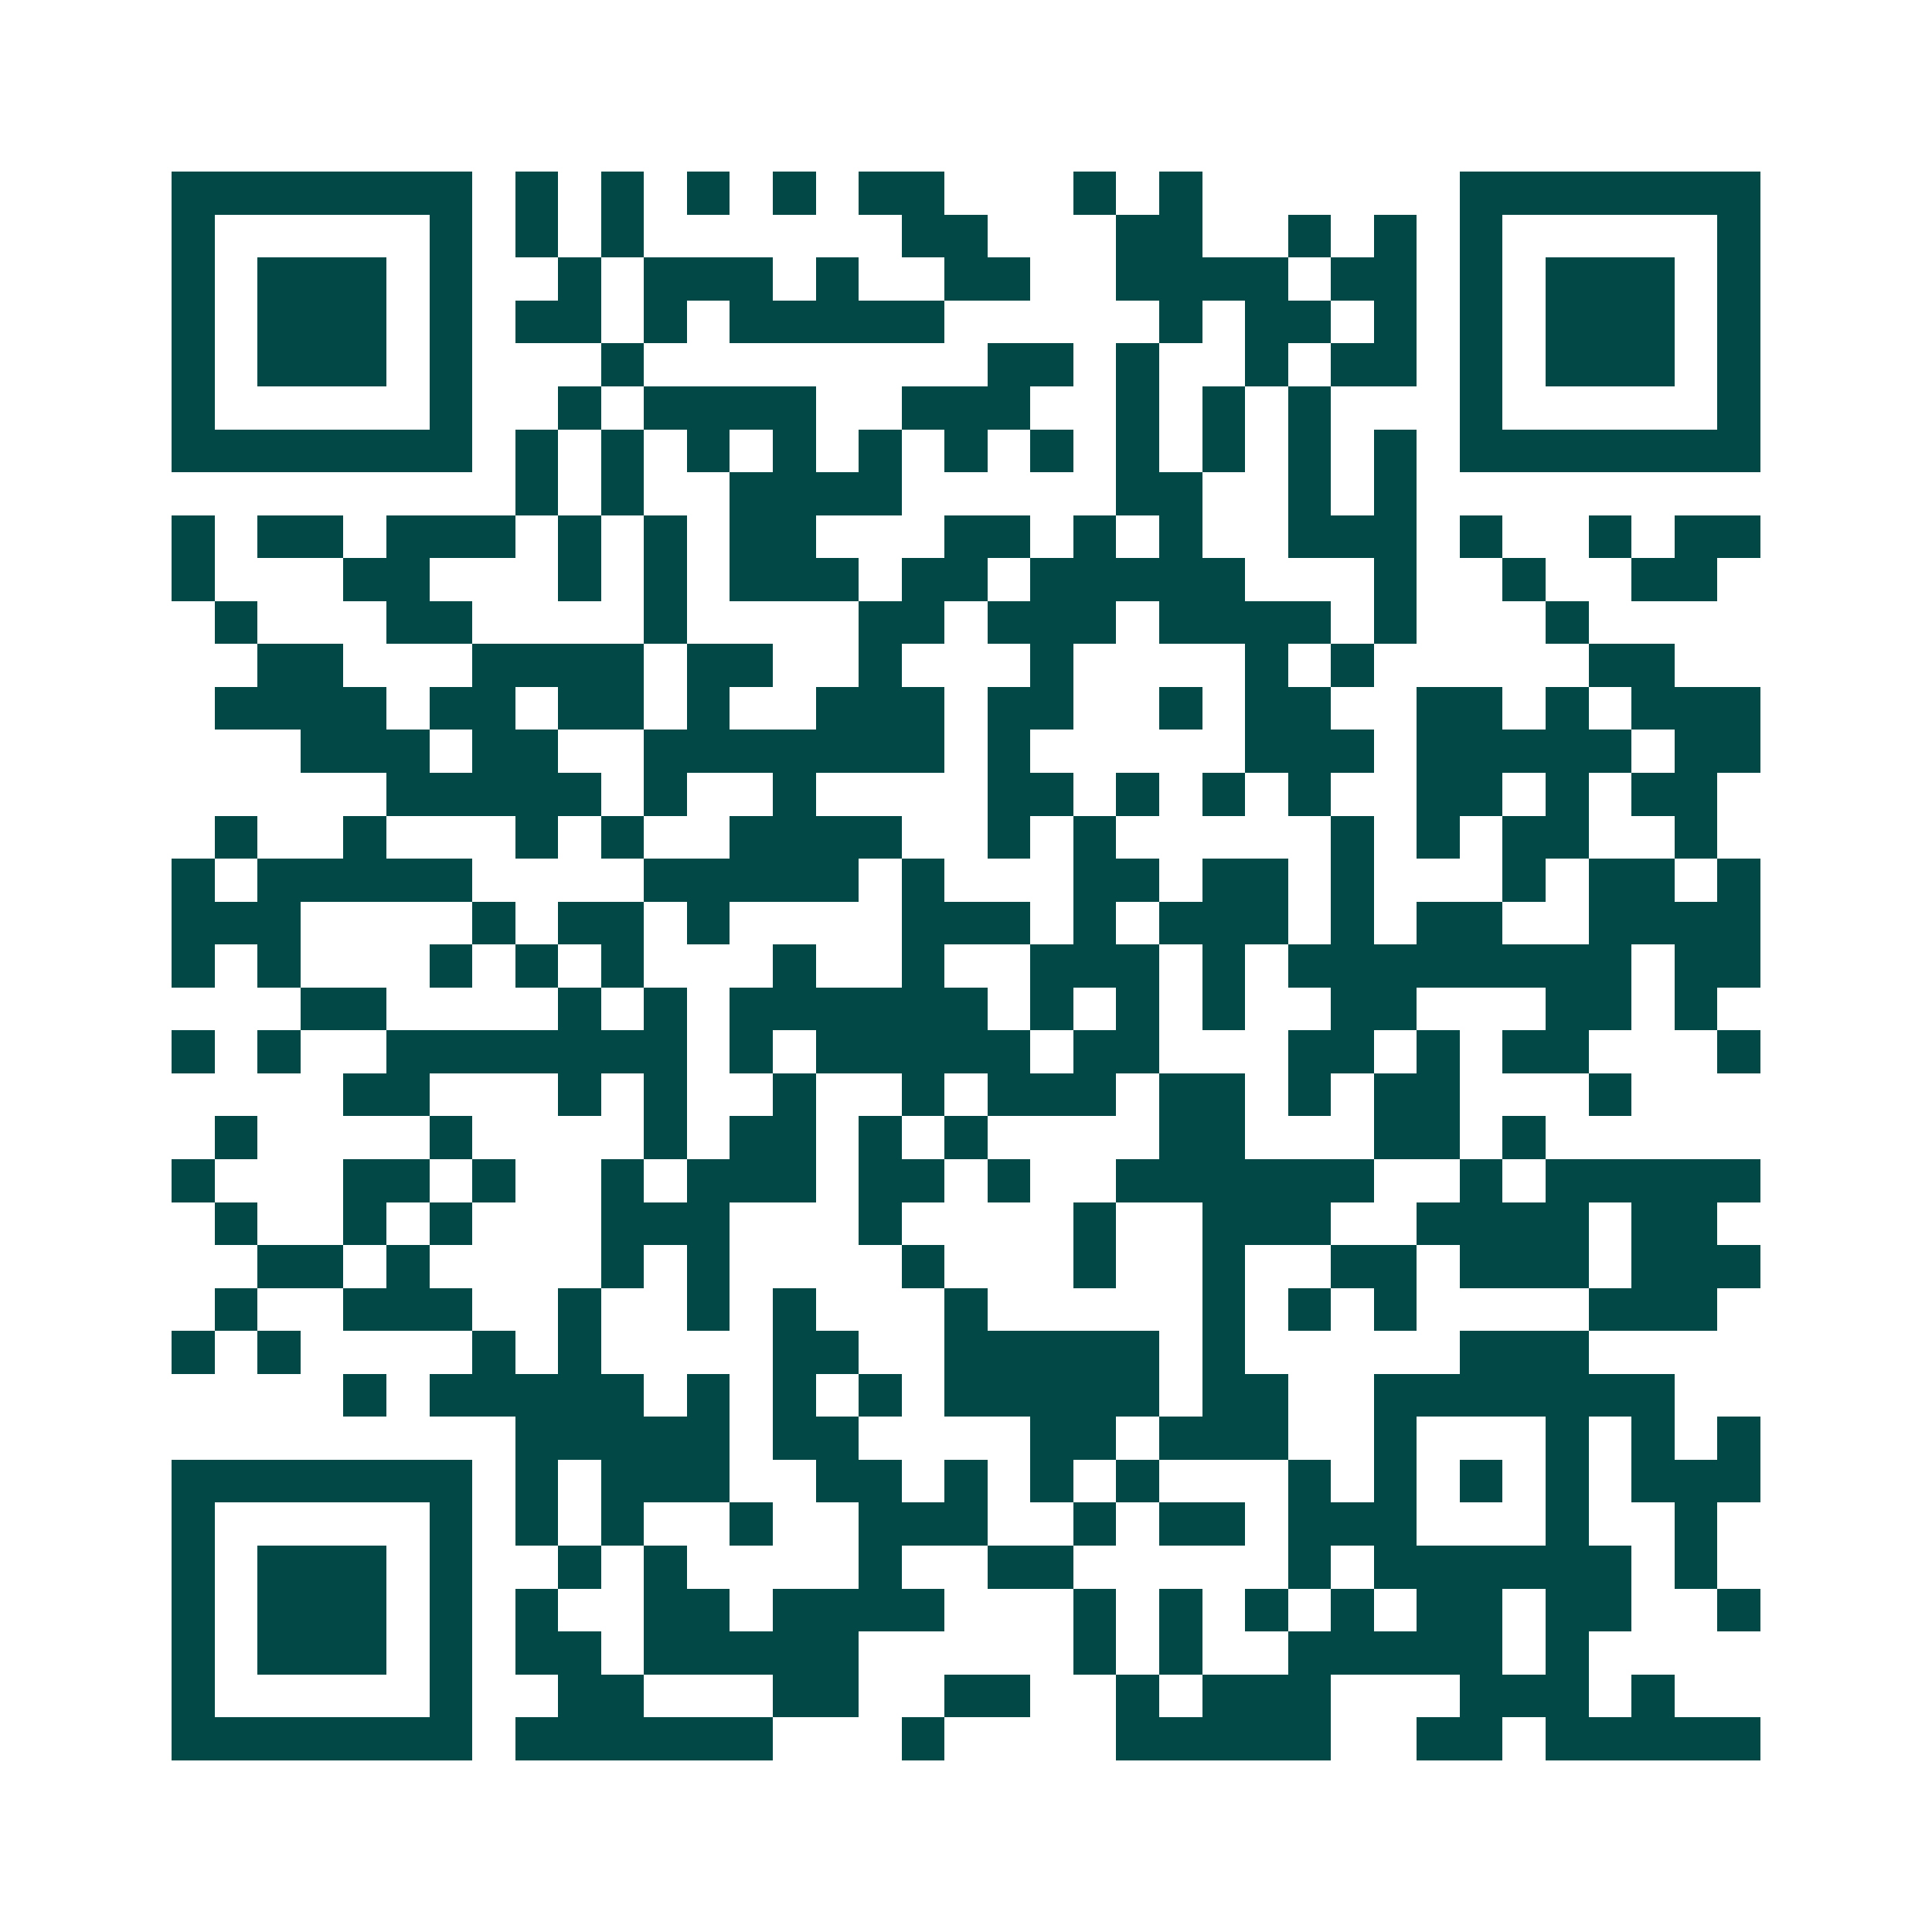 <svg xmlns="http://www.w3.org/2000/svg" width="200" height="200" viewBox="0 0 45 45" shape-rendering="crispEdges"><path fill="#ffffff" d="M0 0h45v45H0z"/><path stroke="#014847" d="M4 4.5h7m1 0h1m1 0h1m1 0h1m1 0h1m1 0h2m3 0h1m1 0h1m6 0h7M4 5.5h1m5 0h1m1 0h1m1 0h1m6 0h2m3 0h2m2 0h1m1 0h1m1 0h1m5 0h1M4 6.5h1m1 0h3m1 0h1m2 0h1m1 0h3m1 0h1m2 0h2m2 0h4m1 0h2m1 0h1m1 0h3m1 0h1M4 7.5h1m1 0h3m1 0h1m1 0h2m1 0h1m1 0h5m5 0h1m1 0h2m1 0h1m1 0h1m1 0h3m1 0h1M4 8.5h1m1 0h3m1 0h1m3 0h1m8 0h2m1 0h1m2 0h1m1 0h2m1 0h1m1 0h3m1 0h1M4 9.5h1m5 0h1m2 0h1m1 0h4m2 0h3m2 0h1m1 0h1m1 0h1m3 0h1m5 0h1M4 10.5h7m1 0h1m1 0h1m1 0h1m1 0h1m1 0h1m1 0h1m1 0h1m1 0h1m1 0h1m1 0h1m1 0h1m1 0h7M12 11.5h1m1 0h1m2 0h4m5 0h2m2 0h1m1 0h1M4 12.5h1m1 0h2m1 0h3m1 0h1m1 0h1m1 0h2m3 0h2m1 0h1m1 0h1m2 0h3m1 0h1m2 0h1m1 0h2M4 13.5h1m3 0h2m3 0h1m1 0h1m1 0h3m1 0h2m1 0h5m3 0h1m2 0h1m2 0h2M5 14.5h1m3 0h2m4 0h1m4 0h2m1 0h3m1 0h4m1 0h1m3 0h1M6 15.5h2m3 0h4m1 0h2m2 0h1m3 0h1m4 0h1m1 0h1m5 0h2M5 16.5h4m1 0h2m1 0h2m1 0h1m2 0h3m1 0h2m2 0h1m1 0h2m2 0h2m1 0h1m1 0h3M7 17.5h3m1 0h2m2 0h7m1 0h1m5 0h3m1 0h5m1 0h2M9 18.5h5m1 0h1m2 0h1m4 0h2m1 0h1m1 0h1m1 0h1m2 0h2m1 0h1m1 0h2M5 19.5h1m2 0h1m3 0h1m1 0h1m2 0h4m2 0h1m1 0h1m5 0h1m1 0h1m1 0h2m2 0h1M4 20.5h1m1 0h5m4 0h5m1 0h1m3 0h2m1 0h2m1 0h1m3 0h1m1 0h2m1 0h1M4 21.5h3m4 0h1m1 0h2m1 0h1m4 0h3m1 0h1m1 0h3m1 0h1m1 0h2m2 0h4M4 22.5h1m1 0h1m3 0h1m1 0h1m1 0h1m3 0h1m2 0h1m2 0h3m1 0h1m1 0h8m1 0h2M7 23.5h2m4 0h1m1 0h1m1 0h6m1 0h1m1 0h1m1 0h1m2 0h2m3 0h2m1 0h1M4 24.5h1m1 0h1m2 0h7m1 0h1m1 0h5m1 0h2m3 0h2m1 0h1m1 0h2m3 0h1M8 25.5h2m3 0h1m1 0h1m2 0h1m2 0h1m1 0h3m1 0h2m1 0h1m1 0h2m3 0h1M5 26.5h1m4 0h1m4 0h1m1 0h2m1 0h1m1 0h1m4 0h2m3 0h2m1 0h1M4 27.5h1m3 0h2m1 0h1m2 0h1m1 0h3m1 0h2m1 0h1m2 0h6m2 0h1m1 0h5M5 28.5h1m2 0h1m1 0h1m3 0h3m3 0h1m4 0h1m2 0h3m2 0h4m1 0h2M6 29.5h2m1 0h1m4 0h1m1 0h1m4 0h1m3 0h1m2 0h1m2 0h2m1 0h3m1 0h3M5 30.5h1m2 0h3m2 0h1m2 0h1m1 0h1m3 0h1m5 0h1m1 0h1m1 0h1m4 0h3M4 31.5h1m1 0h1m4 0h1m1 0h1m4 0h2m2 0h5m1 0h1m5 0h3M8 32.5h1m1 0h5m1 0h1m1 0h1m1 0h1m1 0h5m1 0h2m2 0h7M12 33.5h5m1 0h2m4 0h2m1 0h3m2 0h1m3 0h1m1 0h1m1 0h1M4 34.5h7m1 0h1m1 0h3m2 0h2m1 0h1m1 0h1m1 0h1m3 0h1m1 0h1m1 0h1m1 0h1m1 0h3M4 35.5h1m5 0h1m1 0h1m1 0h1m2 0h1m2 0h3m2 0h1m1 0h2m1 0h3m3 0h1m2 0h1M4 36.5h1m1 0h3m1 0h1m2 0h1m1 0h1m4 0h1m2 0h2m5 0h1m1 0h6m1 0h1M4 37.5h1m1 0h3m1 0h1m1 0h1m2 0h2m1 0h4m3 0h1m1 0h1m1 0h1m1 0h1m1 0h2m1 0h2m2 0h1M4 38.5h1m1 0h3m1 0h1m1 0h2m1 0h5m5 0h1m1 0h1m2 0h5m1 0h1M4 39.5h1m5 0h1m2 0h2m3 0h2m2 0h2m2 0h1m1 0h3m3 0h3m1 0h1M4 40.5h7m1 0h6m3 0h1m4 0h5m2 0h2m1 0h5"/></svg>
